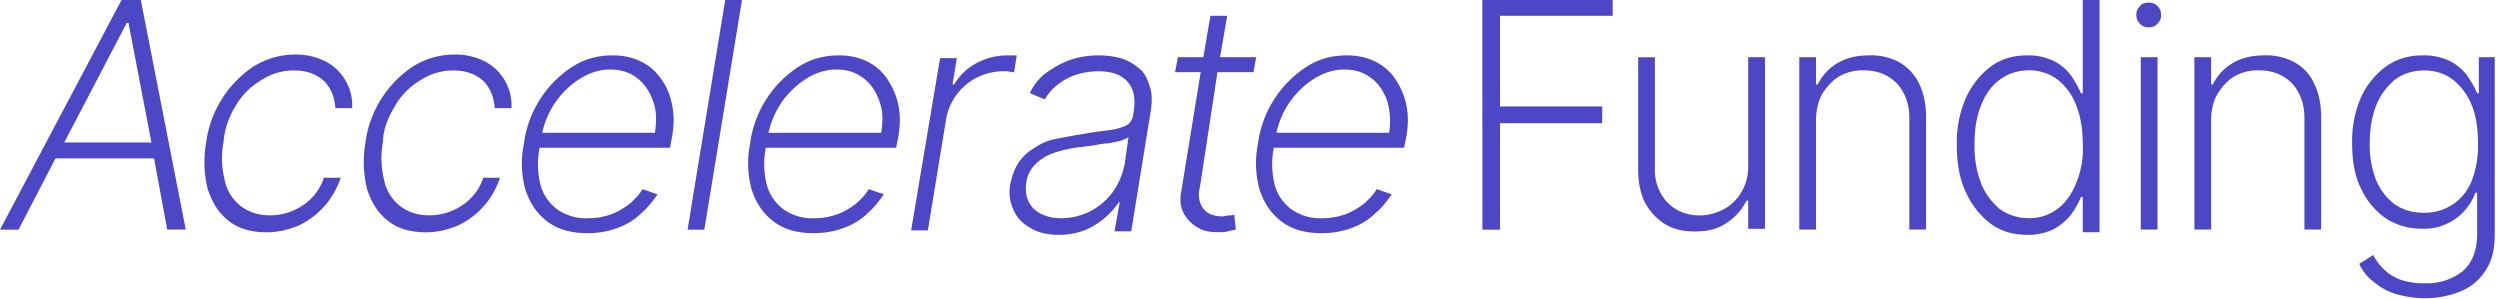 <svg xmlns="http://www.w3.org/2000/svg" viewBox="0 0 209 25"><g fill="#4c47c4" fill-rule="nonzero"><path d="M10.16 0L0 19.2h1.55l3.09-5.96h8.24l1.1 5.95h1.55L11.77 0h-1.61zM5.37 11.91l5.23-10h.14l1.92 10H5.37zM19.72 8.82a5.93 5.93 0 012.14-2.13c.8-.51 1.69-.8 2.72-.8 1.03 0 1.84.29 2.5.87.59.6.88 1.33.96 2.28h1.4a4.16 4.16 0 00-2.21-3.9 5.46 5.46 0 00-2.5-.58c-1.25 0-2.36.3-3.46.95A9.08 9.08 0 0017.22 12a9.35 9.35 0 00.15 3.82c.37 1.1.88 1.98 1.76 2.65.81.66 1.92.95 3.17.95.95 0 1.84-.22 2.72-.59a6.73 6.73 0 003.46-3.97h-1.4a4.36 4.36 0 01-1.03 1.7A4.87 4.87 0 0122.52 18c-.96 0-1.77-.29-2.43-.8A3.75 3.75 0 0118.77 15a7.53 7.53 0 01-.08-3.16 6.71 6.71 0 011.03-3.02zM33.04 8.82a5.93 5.93 0 012.14-2.13c.8-.51 1.69-.8 2.72-.8 1.03 0 1.84.29 2.5.87.59.6.88 1.33.96 2.28h1.4a4.16 4.16 0 00-2.21-3.9 5.46 5.46 0 00-2.5-.58c-1.25 0-2.36.3-3.46.95A9.08 9.08 0 0030.54 12a9.35 9.35 0 00.15 3.82c.37 1.1.88 1.98 1.76 2.65.81.66 1.92.95 3.17.95.96 0 1.84-.22 2.72-.59a6.73 6.73 0 003.46-3.97h-1.4a4.36 4.36 0 01-1.03 1.7A4.87 4.87 0 0135.84 18c-.96 0-1.77-.29-2.43-.8A3.75 3.75 0 0132.1 15a7.53 7.53 0 01-.08-3.16c0-1.03.44-2.06 1.03-3.02zM55.12 6.4a4.25 4.25 0 00-1.7-1.33c-.65-.3-1.4-.44-2.2-.44-1.25 0-2.36.3-3.39.96a9.08 9.08 0 00-4.04 6.47 8.18 8.18 0 00.14 3.82c.37 1.1.96 1.99 1.84 2.65.89.66 2 .96 3.32.96a7 7 0 002.57-.45 5.4 5.4 0 001.99-1.25c.59-.51.95-1.03 1.32-1.54l-1.25-.44c-.22.37-.59.8-1.03 1.18-.44.36-.96.66-1.47.88-.59.22-1.25.37-1.99.37a4.2 4.2 0 01-2.65-.74 3.83 3.83 0 01-1.4-2.06 7.14 7.14 0 01-.07-3.09h10.9l.14-.73c.22-1.1.22-2.13 0-3.02a5.11 5.11 0 00-1.03-2.2zm-.37 4.7h-9.42a7.11 7.11 0 013.1-4.48c.8-.52 1.69-.81 2.57-.81.88 0 1.62.22 2.28.73.59.45 1.03 1.1 1.32 1.92.3.8.3 1.69.15 2.64zM57.48 19.2h1.4L62.03 0h-1.4zM74.03 6.4a4.25 4.25 0 00-1.69-1.33c-.66-.3-1.4-.44-2.2-.44-1.26 0-2.36.3-3.4.96a9.08 9.08 0 00-4.04 6.47 8.18 8.18 0 00.15 3.82c.37 1.1.95 1.99 1.84 2.65.88.66 1.98.96 3.3.96a7 7 0 002.58-.45 5.4 5.4 0 002-1.25c.58-.51.95-1.03 1.32-1.54l-1.26-.44c-.22.37-.58.8-1.03 1.18-.44.36-.95.66-1.47.88-.59.22-1.25.37-1.98.37a4.2 4.2 0 01-2.65-.74 3.83 3.83 0 01-1.4-2.06 7.14 7.14 0 01-.08-3.09h10.9l.14-.73c.22-1.1.22-2.13 0-3.02a6.13 6.13 0 00-1.03-2.2zm-.36 4.7h-9.42a7.11 7.11 0 013.09-4.48c.8-.52 1.69-.81 2.57-.81.89 0 1.62.22 2.28.73.67.52 1.03 1.1 1.33 1.92.3.8.3 1.69.15 2.64zM84.78 6.03l.22-1.4h-.74c-.95 0-1.84.22-2.65.66a4.73 4.73 0 00-1.84 1.77h-.14l.36-2.2h-1.4l-2.42 14.4h1.4l1.54-9.4a4.85 4.85 0 014.64-3.9h.51c.3.07.44.07.52.07zM95.15 5.66a4.15 4.15 0 00-1.47-.8 7.6 7.6 0 00-3.97.07c-.74.22-1.4.58-2.06 1.03a4.25 4.25 0 00-1.55 1.83l1.25.52c.37-.66.96-1.25 1.77-1.7.8-.43 1.7-.65 2.72-.65 1.1 0 1.92.29 2.43.88.52.59.66 1.4.52 2.42l-.08.45c-.07.36-.3.66-.59.8-.36.15-.8.3-1.4.37-.58.08-1.25.15-2.06.3-.88.14-1.69.3-2.42.44-.74.14-1.33.44-1.84.8-.52.3-.96.74-1.25 1.18-.3.44-.52 1.03-.67 1.7a3.5 3.5 0 00.3 2.35c.3.66.8 1.1 1.47 1.47.66.37 1.4.51 2.28.51.81 0 1.47-.14 2.13-.37a6.5 6.5 0 002.87-2.35h.08l-.44 2.43h1.4l1.61-9.93c.15-.88.15-1.62-.07-2.2-.22-.74-.51-1.25-.96-1.55zm-1.1 7.87a5.8 5.8 0 01-.96 2.43 5.31 5.31 0 01-4.41 2.28c-.96 0-1.77-.3-2.28-.81-.52-.52-.74-1.25-.6-2.2.08-.6.38-1.11.74-1.48.37-.37.89-.74 1.55-.96a10 10 0 012.43-.51c.3-.07.66-.07 1.03-.15.37-.07.73-.14 1.1-.14.37-.08.74-.15 1.03-.23.3-.07.52-.22.66-.29l-.29 2.06zM101.78 6.03h3.01l.23-1.25H102l.59-3.46h-1.4l-.59 3.46h-2.13l-.23 1.25h2.14l-1.62 9.93c-.15.73-.07 1.4.22 1.9.3.52.66.89 1.18 1.18.51.3 1.03.37 1.7.37.29 0 .58 0 .8-.07.22-.08.44-.08.66-.15l-.14-1.25c-.15.07-.3.07-.45.07-.14 0-.36.08-.51.08-.44 0-.81-.08-1.1-.22a1.6 1.6 0 01-.74-.81c-.15-.37-.22-.81-.07-1.4l1.47-9.63zM116.5 6.4a4.25 4.25 0 00-1.7-1.33c-.66-.3-1.4-.44-2.2-.44-1.26 0-2.36.3-3.39.96a9.08 9.08 0 00-4.05 6.47 8.18 8.18 0 00.15 3.82c.37 1.1.96 1.99 1.84 2.65.88.66 1.99.96 3.31.96a7 7 0 002.58-.45 5.4 5.4 0 001.98-1.25c.6-.51.96-1.03 1.33-1.54l-1.25-.44c-.22.37-.6.8-1.03 1.18-.44.36-.96.66-1.47.88-.6.22-1.26.37-2 .37a4.2 4.2 0 01-2.64-.74 3.83 3.83 0 01-1.4-2.06 7.14 7.14 0 01-.07-3.09h10.89l.15-.73c.22-1.1.22-2.13 0-3.02a6.13 6.13 0 00-1.03-2.2zm-.37 4.7h-9.42a7.11 7.11 0 013.09-4.48c.8-.52 1.7-.81 2.57-.81.89 0 1.62.22 2.29.73.58.45 1.03 1.1 1.32 1.92.22.8.3 1.69.15 2.64zM123.93 19.2h1.47v-8.9h8.54V8.9h-8.54V1.32h9.42V0h-10.9zM146.15 13.9a4.1 4.1 0 01-.59 2.2c-.36.6-.88 1.1-1.47 1.4-.59.3-1.25.51-1.98.51-1.1 0-2-.36-2.73-1.1a3.96 3.96 0 01-1.03-2.8V4.79h-1.4v9.41c0 1.1.22 2.06.6 2.8.43.73.95 1.32 1.69 1.76.73.44 1.54.59 2.5.59 1.03 0 1.91-.22 2.65-.74a4.82 4.82 0 001.62-1.84h.14v2.36h1.4V4.78h-1.4v9.12zM158.81 5.22a4.94 4.94 0 00-2.58-.59c-1.03 0-1.9.22-2.64.66a4.16 4.16 0 00-1.62 1.77h-.15V4.78h-1.4v14.41h1.4v-9.12c0-.8.15-1.54.51-2.2.37-.6.81-1.1 1.4-1.47a3.9 3.9 0 012.06-.52c1.18 0 2.06.37 2.8 1.1.66.74 1.03 1.7 1.03 2.87v9.34h1.4V9.78c0-1.1-.22-2.06-.59-2.8a4.16 4.16 0 00-1.62-1.76zM174.12 7.8h-.15a8.27 8.27 0 00-.88-1.55 3.87 3.87 0 00-1.47-1.18 4.8 4.8 0 00-2.14-.44c-1.18 0-2.2.3-3.09.96a6.78 6.78 0 00-2.06 2.65 9.21 9.21 0 00-.74 3.9c0 1.46.22 2.79.74 3.89a6.78 6.78 0 002.06 2.65c.88.66 1.91.95 3.1.95a4.8 4.8 0 002.13-.44c.58-.3 1.1-.73 1.47-1.18.37-.51.66-1.02.88-1.54h.15v2.94h1.4V0h-1.4v7.8zm-.52 7.42c-.37.96-.88 1.7-1.54 2.2-.67.52-1.47.82-2.43.82-.96 0-1.84-.3-2.5-.81a5.43 5.43 0 01-1.55-2.2 8.64 8.64 0 01-.51-3.17c0-1.18.14-2.2.51-3.16s.88-1.7 1.55-2.2c.66-.52 1.54-.82 2.5-.82s1.76.3 2.43.81a4.97 4.97 0 011.54 2.2c.37.96.52 2 .52 3.17a7.34 7.34 0 01-.52 3.16zM178.97 4.78h1.4v14.41h-1.4zM179.64.22c-.3 0-.6.07-.74.3a.94.94 0 00-.3.73c0 .3.08.51.3.74.22.22.44.29.74.29s.51-.07.73-.3c.22-.22.3-.44.3-.73 0-.3-.08-.51-.3-.74a.95.95 0 00-.73-.29zM191.85 5.22a4.94 4.94 0 00-2.57-.59c-1.03 0-1.92.22-2.65.66A4.16 4.16 0 00185 7.06h-.15V4.78h-1.4v14.41h1.4v-9.12c0-.8.15-1.54.52-2.2.37-.6.8-1.1 1.4-1.47a3.9 3.9 0 012.06-.52c1.17 0 2.06.37 2.8 1.1.65.74 1.02 1.7 1.02 2.87v9.34h1.4V9.78c0-1.1-.22-2.06-.59-2.8a3.74 3.74 0 00-1.62-1.76zM207.23 4.78v3.01h-.14a8.27 8.27 0 00-.89-1.54 3.87 3.87 0 00-1.47-1.18 4.92 4.92 0 00-2.2-.44c-1.18 0-2.21.3-3.1.96a6.54 6.54 0 00-2.06 2.57 9.1 9.1 0 00-.73 3.83c0 1.47.22 2.72.73 3.75a6.3 6.3 0 002.06 2.5c.89.58 1.92.88 3.02.88a4.55 4.55 0 004.49-3.01h.15v3.38c0 1.4-.37 2.42-1.18 3.16a4.81 4.81 0 01-3.17 1.03 5.8 5.8 0 01-2.06-.3 3.8 3.8 0 01-1.4-.88 4.49 4.49 0 01-.88-1.18l-1.17.74c.29.59.66 1.1 1.17 1.47.52.44 1.1.8 1.84 1.03.74.22 1.55.37 2.5.37 1.1 0 2.14-.22 3.02-.6a4.38 4.38 0 002.06-1.76c.52-.8.74-1.76.74-3.01V4.78h-1.33zm-.58 10.3a4.28 4.28 0 01-1.55 1.98c-.66.44-1.47.73-2.43.73-.96 0-1.77-.22-2.5-.73a4.92 4.92 0 01-1.55-2.06 7.86 7.86 0 01-.51-3.01c0-1.1.15-2.14.51-3.1.37-.95.89-1.61 1.55-2.2.66-.51 1.54-.8 2.5-.8s1.77.29 2.43.8a5.17 5.17 0 011.55 2.13c.36.89.51 1.99.51 3.17a8 8 0 01-.51 3.08z"/></g></svg>
